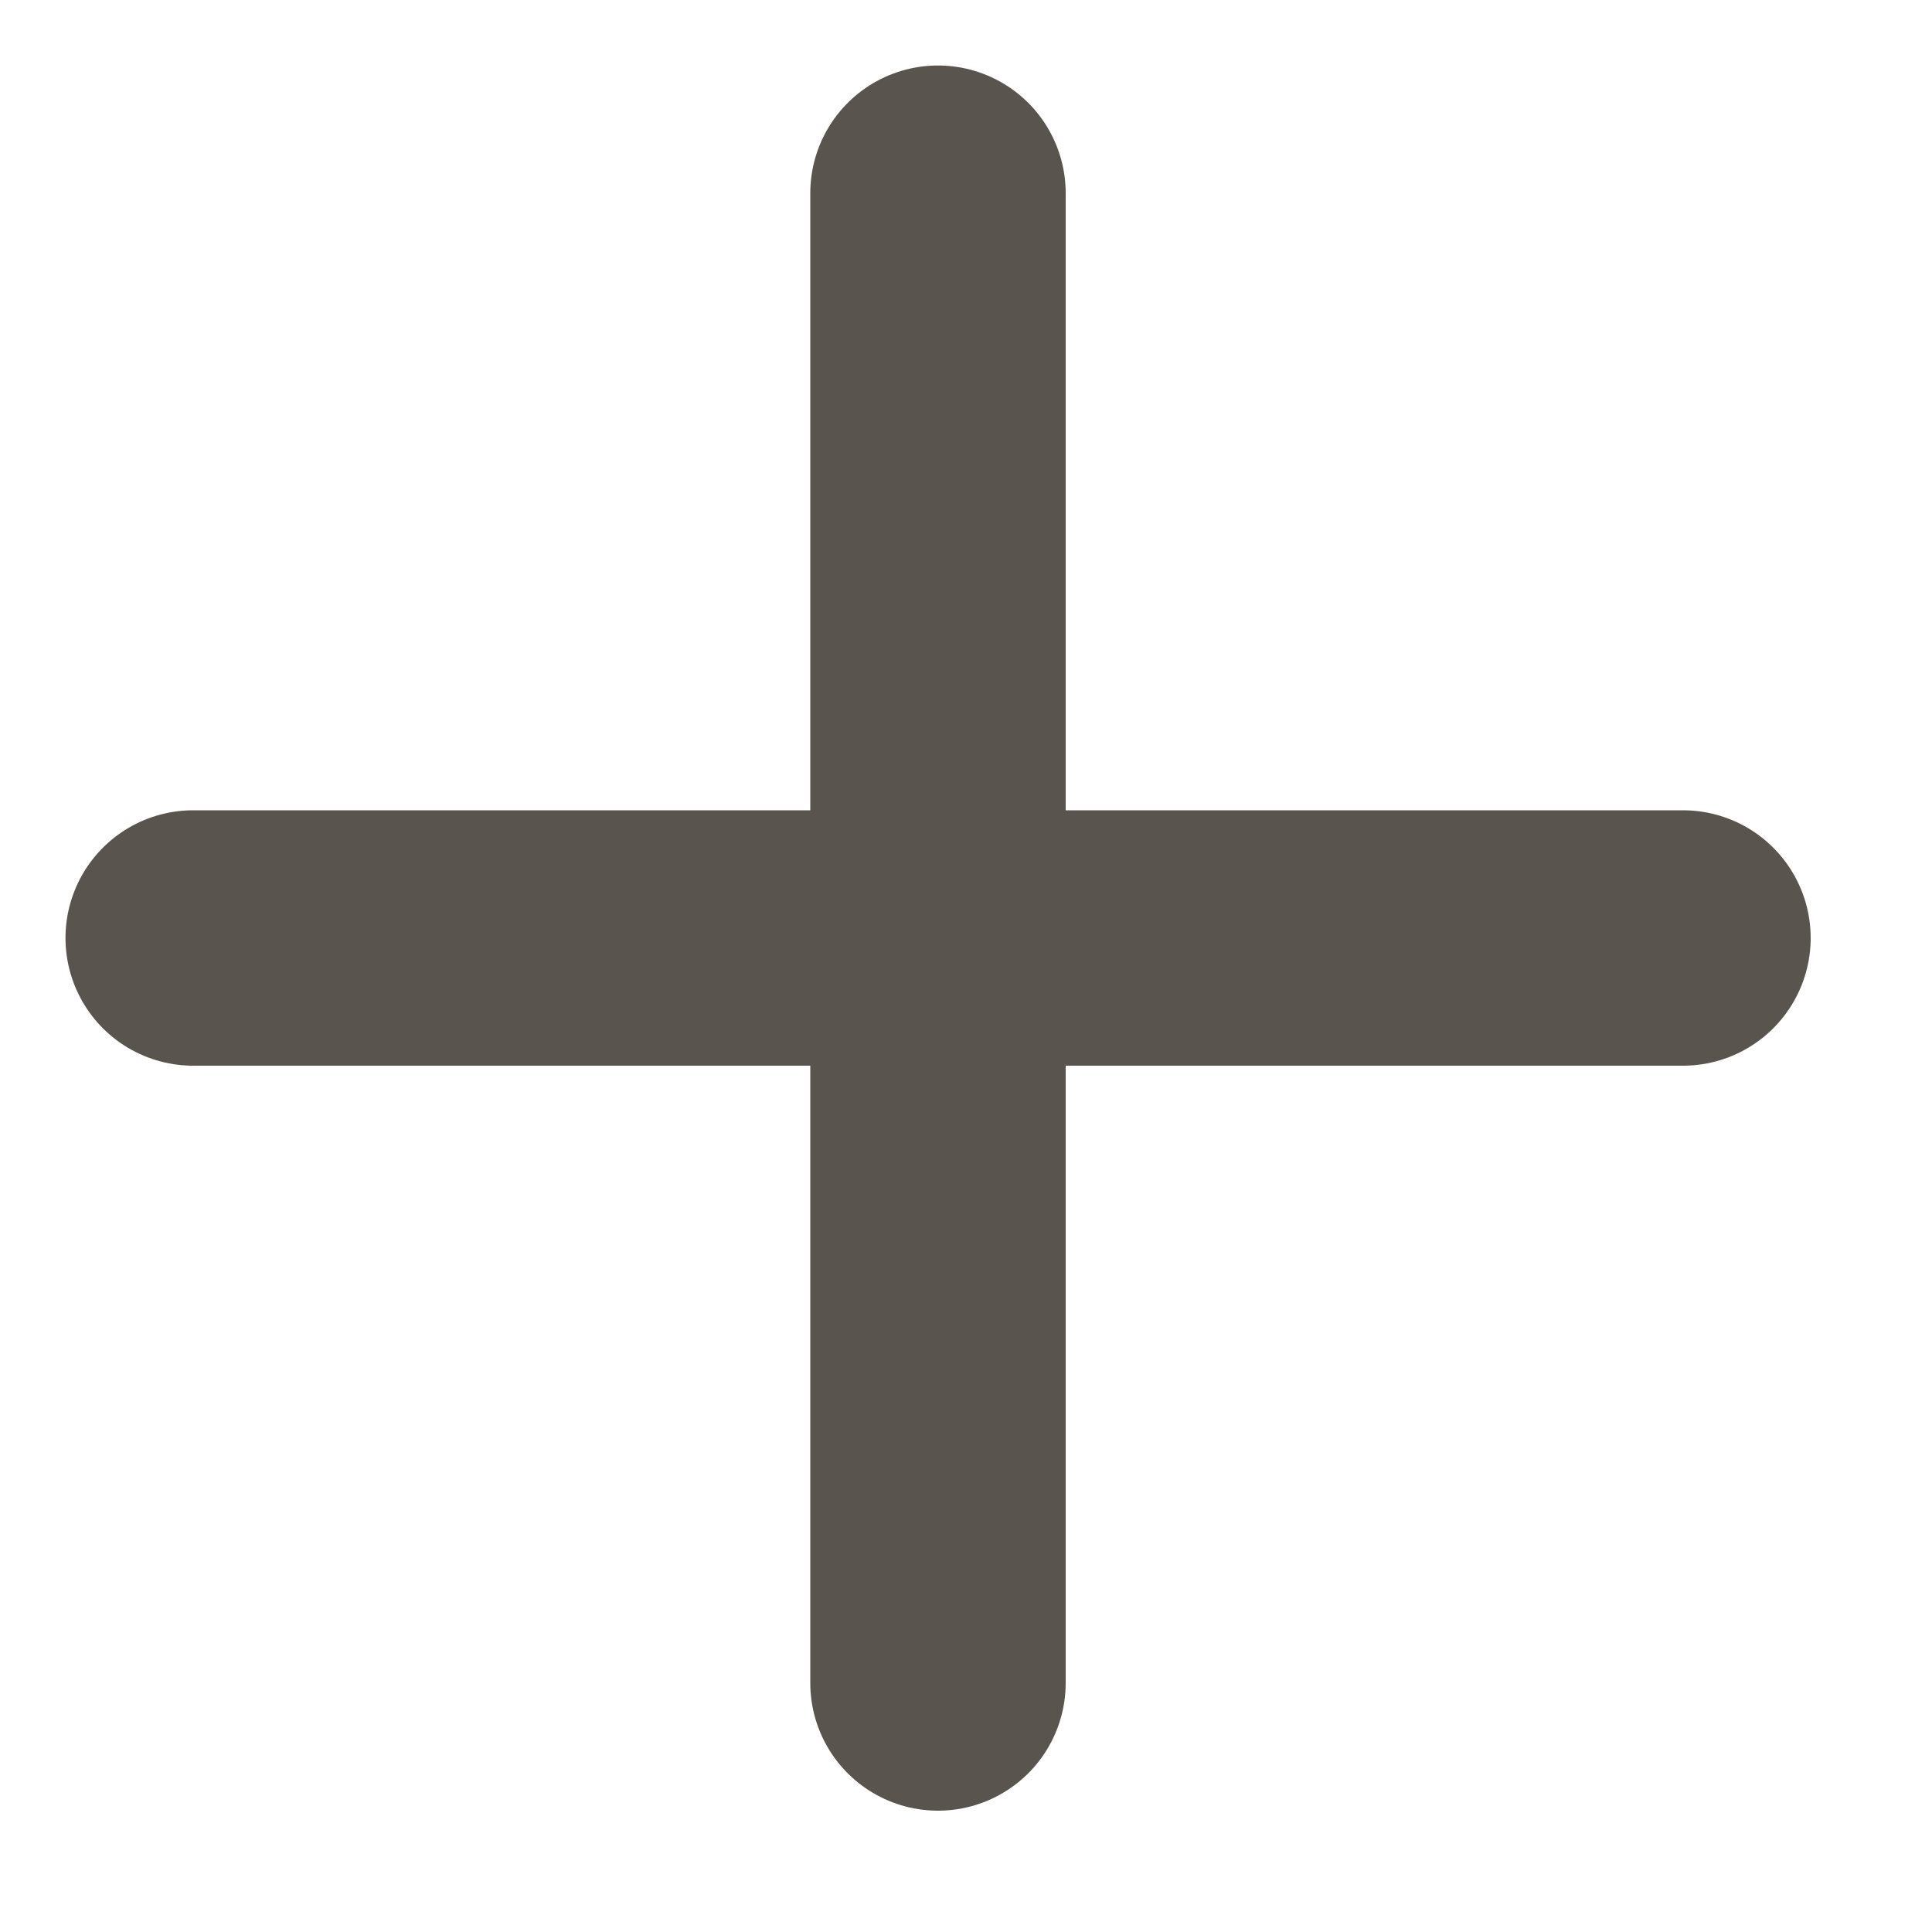 <?xml version="1.0" encoding="utf-8"?>
<svg xmlns="http://www.w3.org/2000/svg" fill="none" height="100%" overflow="visible" preserveAspectRatio="none" style="display: block;" viewBox="0 0 10 10" width="100%">
<path d="M4.855 1V8.711M1 4.855H8.711" id="Icon" stroke="#5A544E" stroke-linecap="round" stroke-width="1.322"/>
</svg>